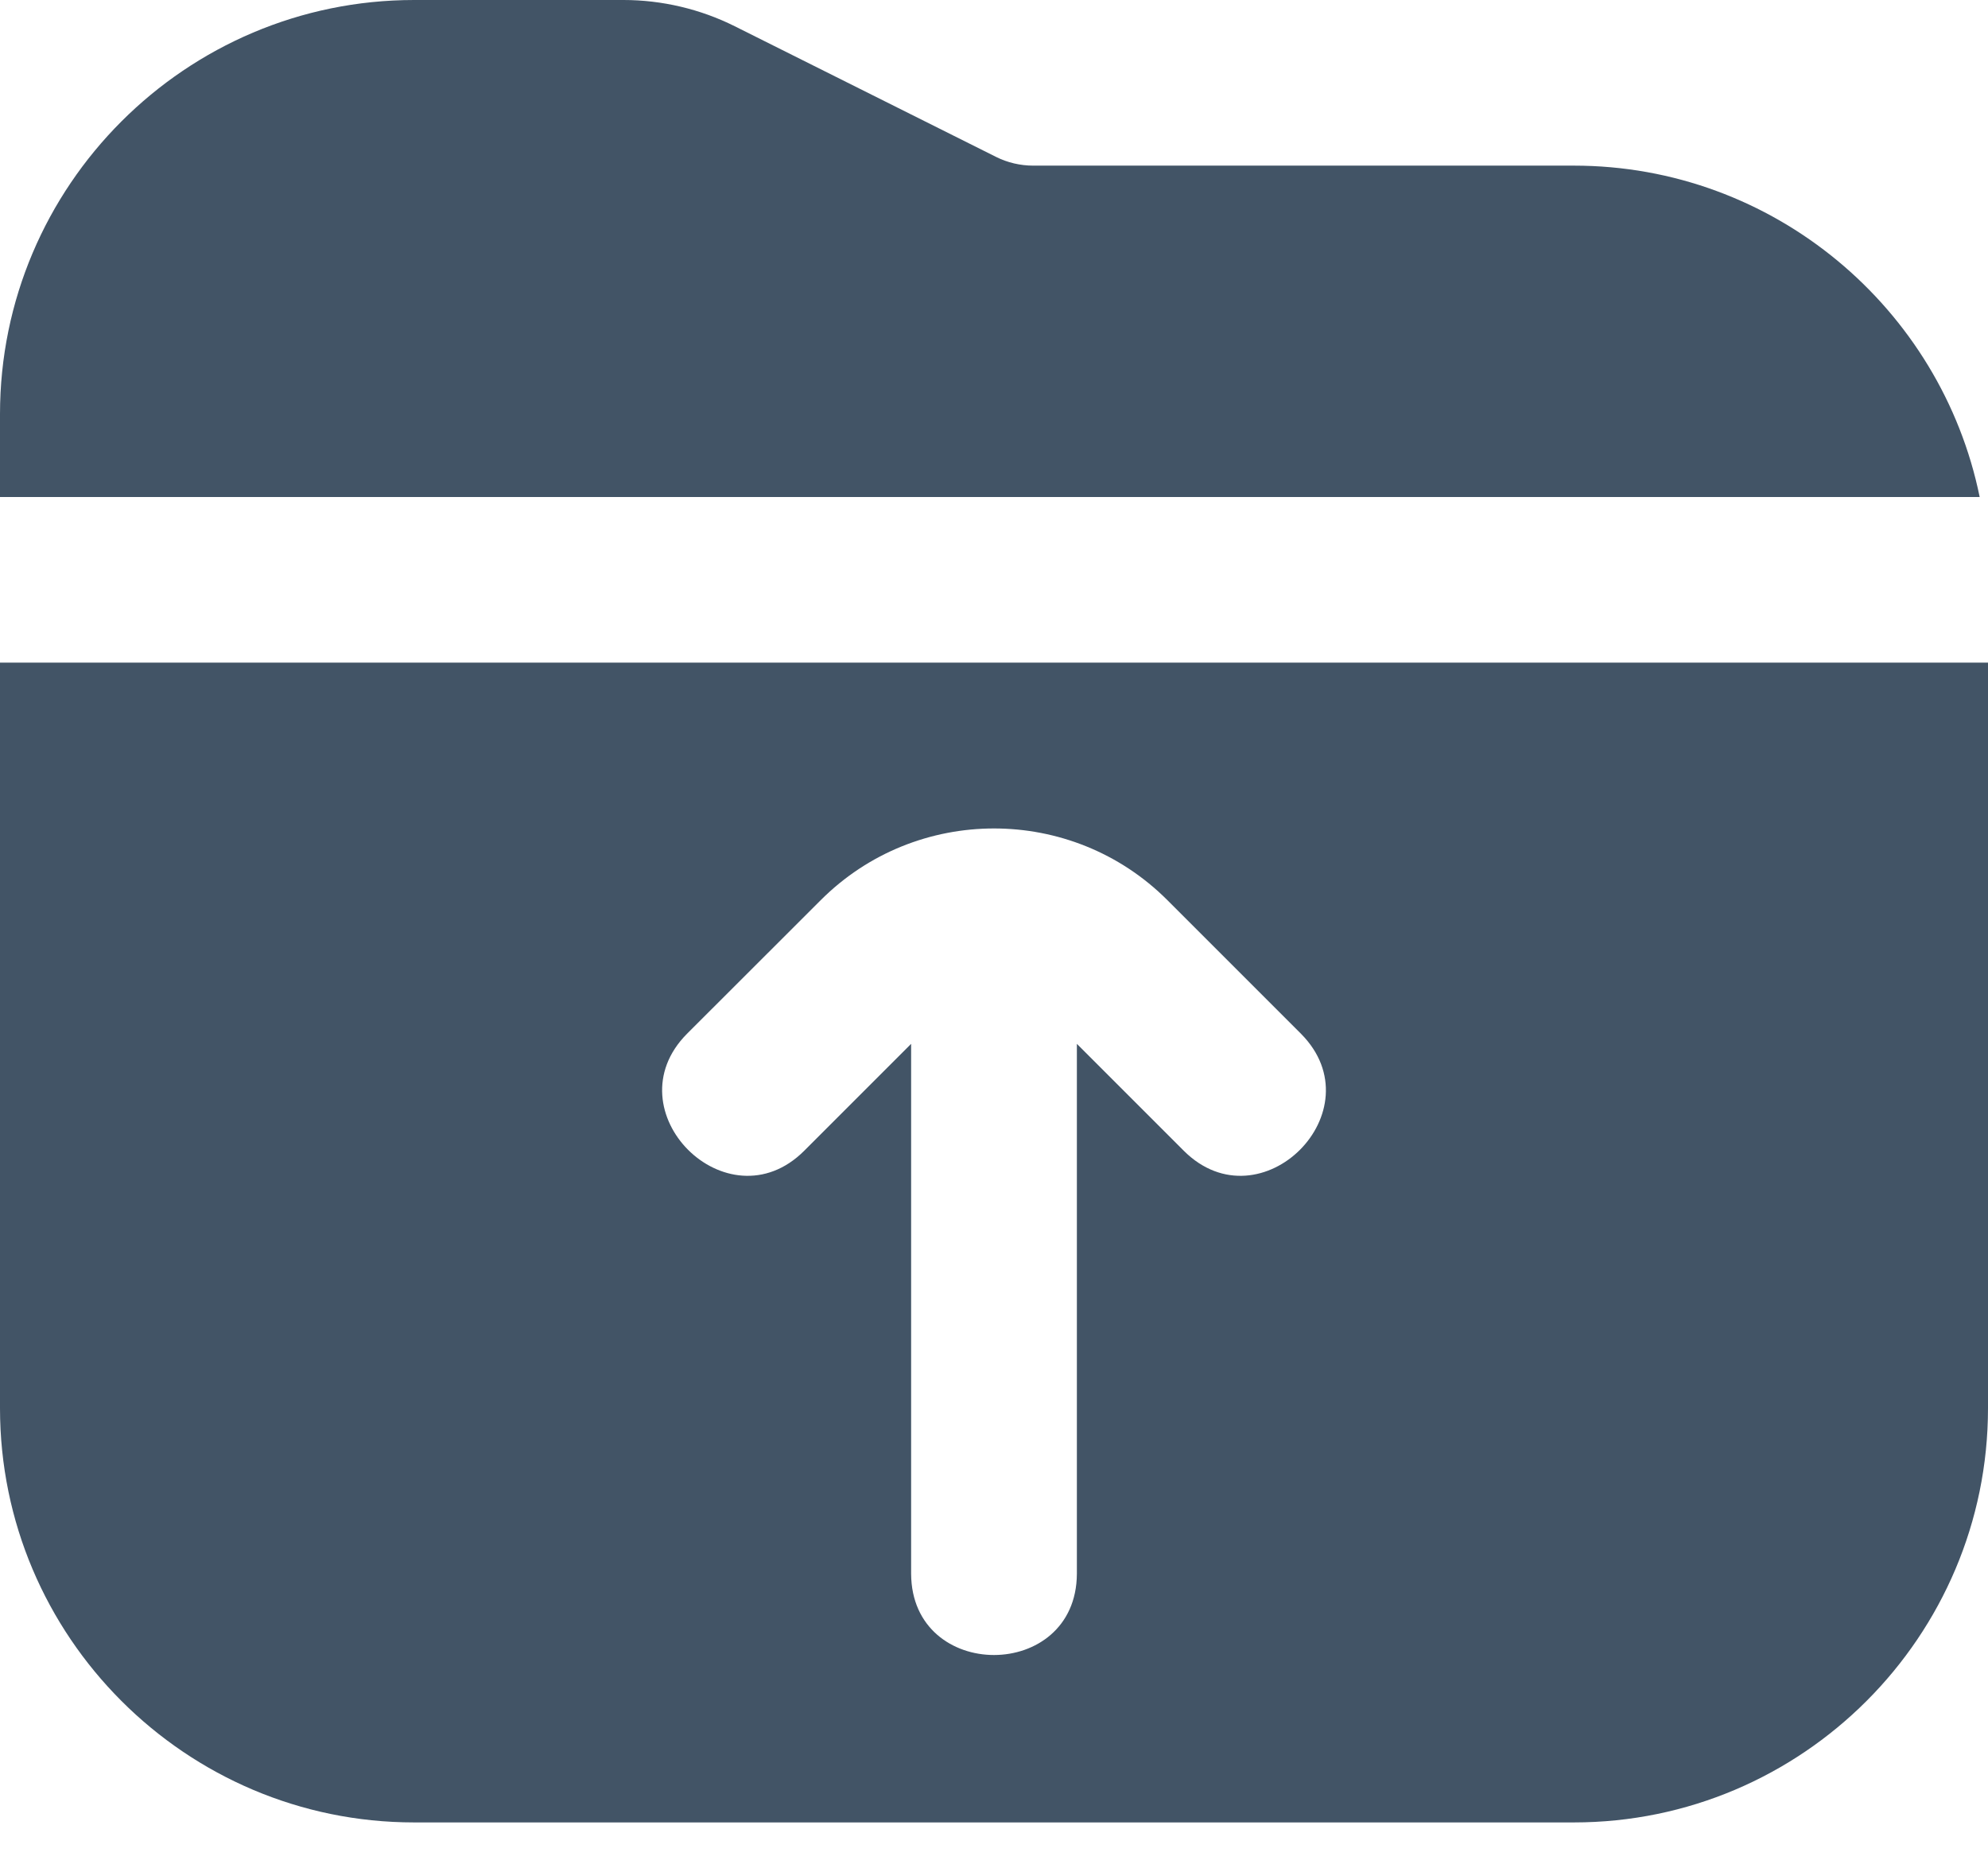 <svg width="16" height="15" viewBox="0 0 16 15" fill="none" xmlns="http://www.w3.org/2000/svg">
<path d="M15.933 4H0V3.333C0 1.495 1.495 0 3.333 0H5.019C5.327 0 5.637 0.073 5.913 0.211L8.017 1.263C8.109 1.309 8.212 1.333 8.315 1.333H12.667C14.276 1.333 15.623 2.481 15.933 4ZM16 5.333V11.333C16 13.171 14.505 14.667 12.667 14.667H3.333C1.495 14.667 0 13.171 0 11.333V5.333H16ZM10.471 8.32L9.396 7.245C8.627 6.475 7.374 6.475 6.605 7.245L5.529 8.32C4.915 8.939 5.853 9.877 6.471 9.263L7.333 8.401V12.666C7.337 13.538 8.663 13.537 8.667 12.666V8.401L9.529 9.263C10.148 9.877 11.085 8.939 10.471 8.32Z" fill="#425466"/>
</svg>
